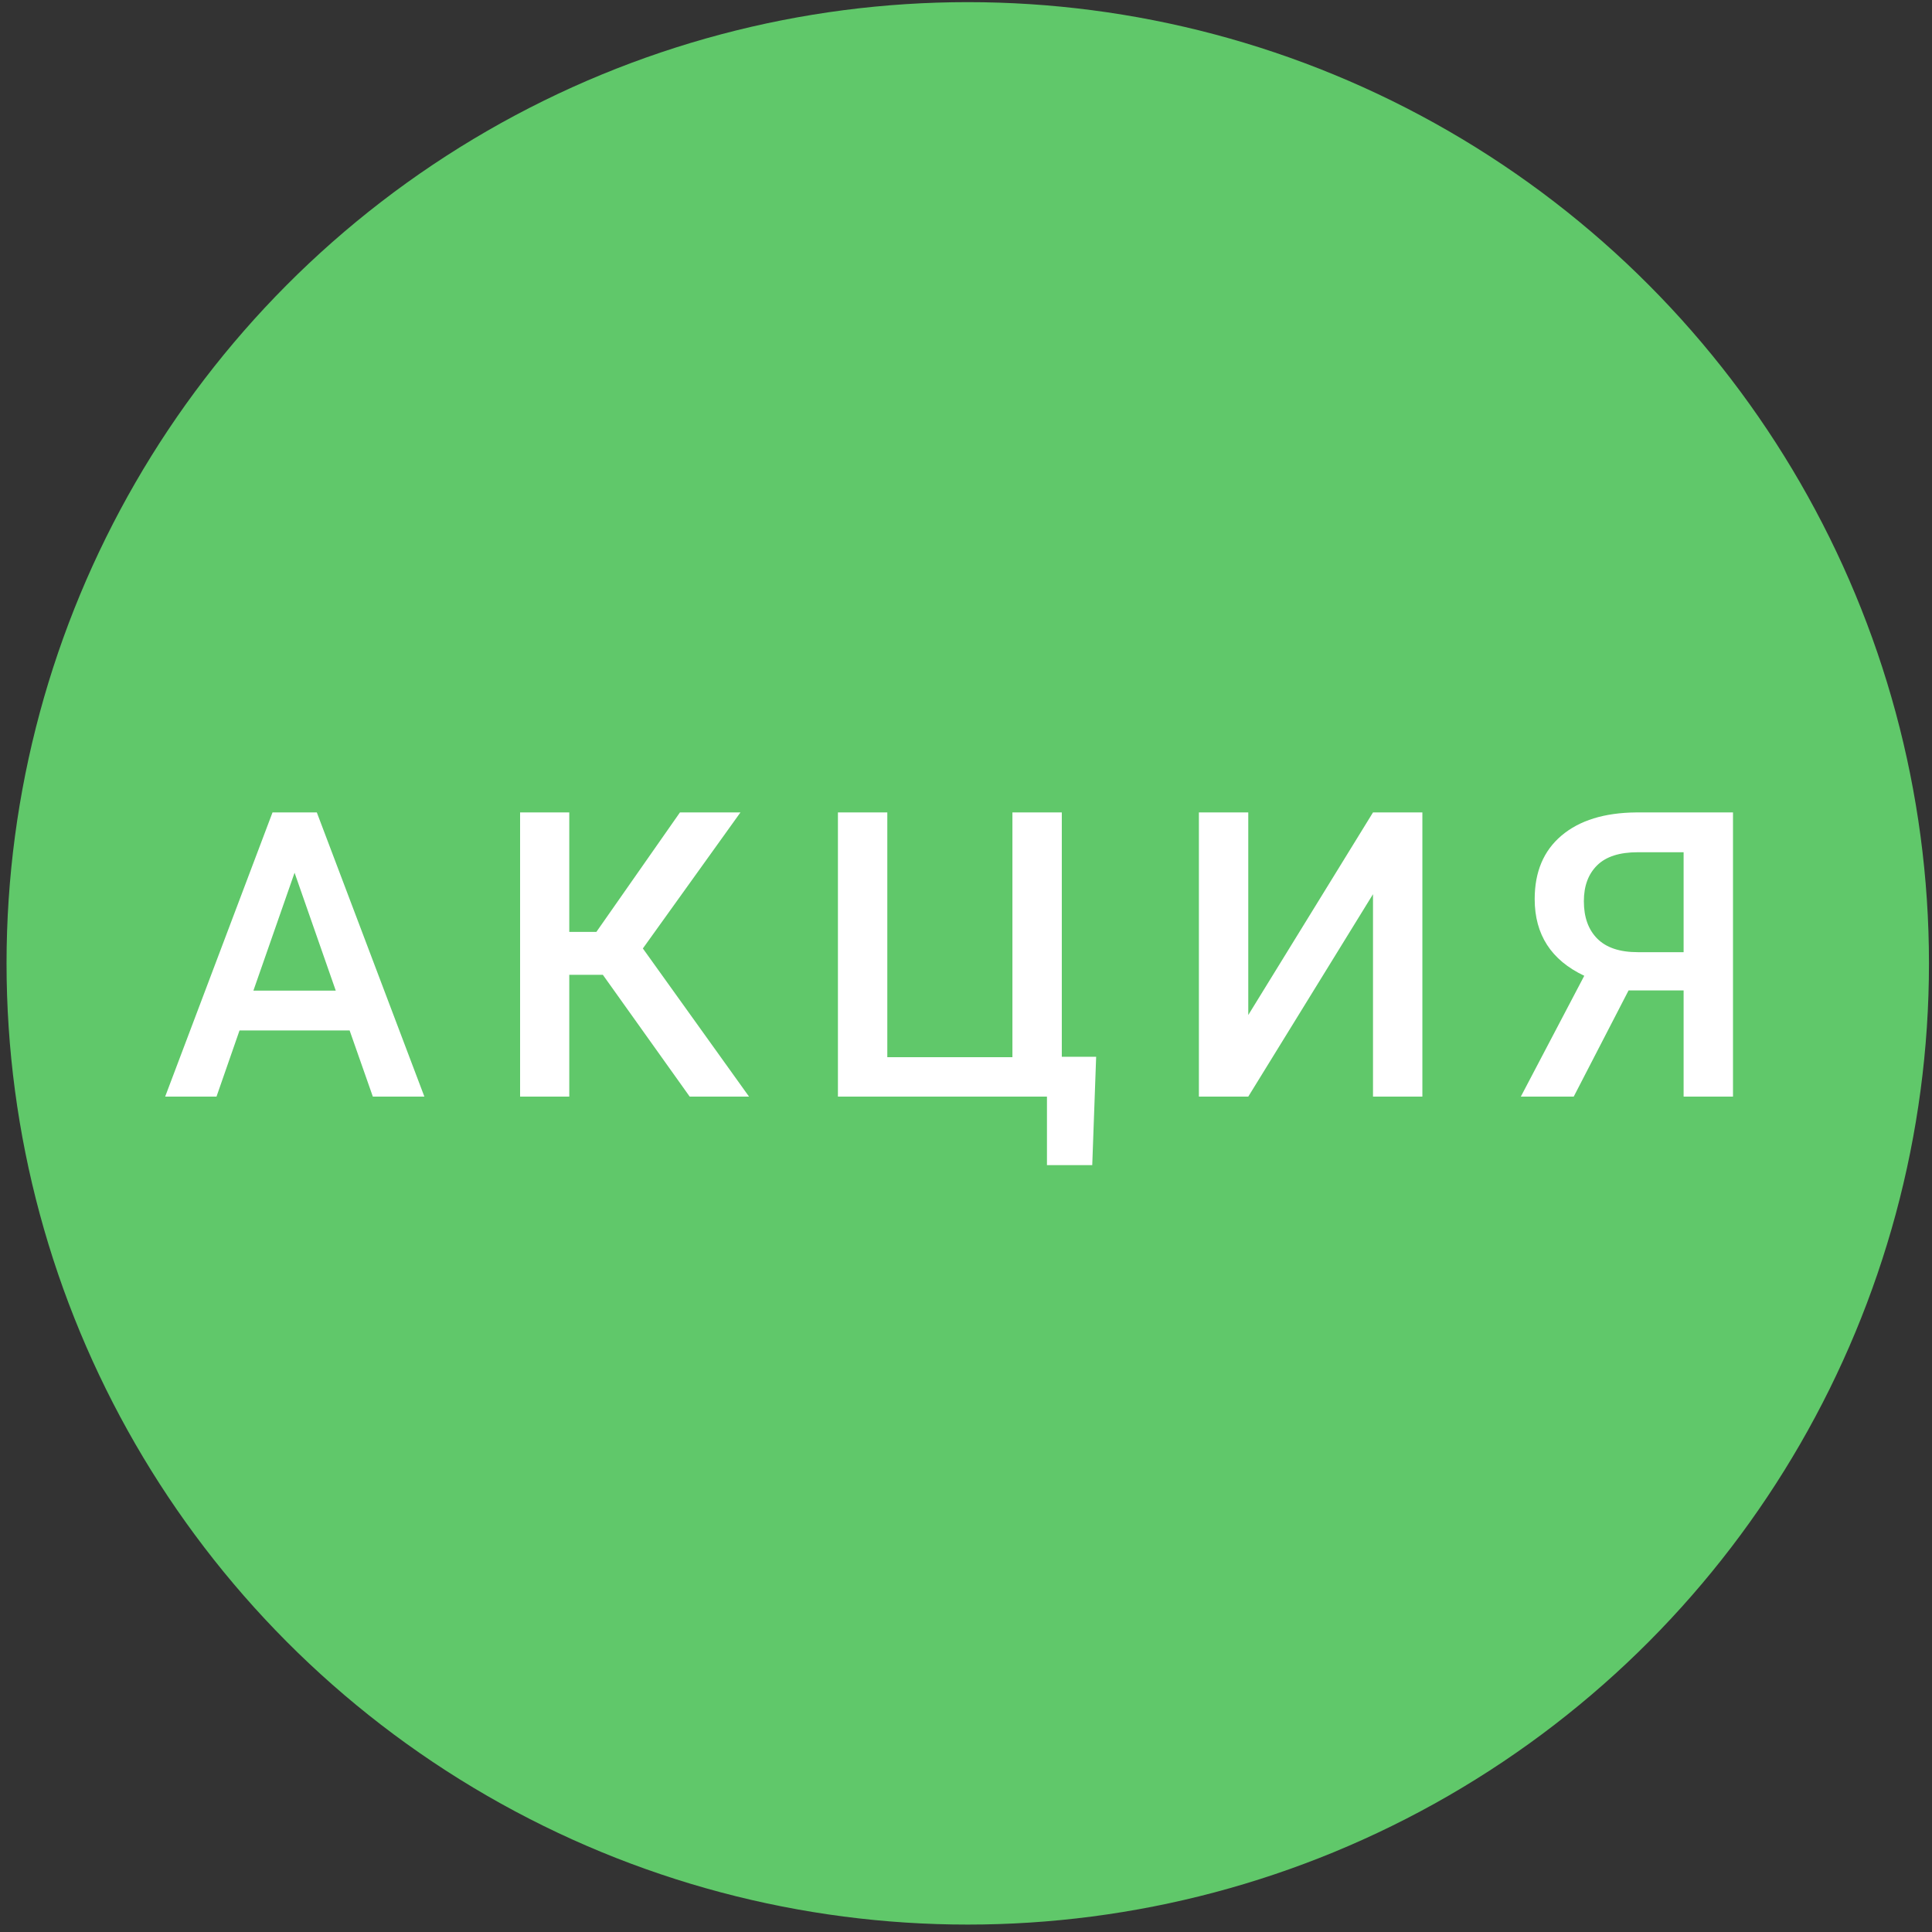 <?xml version="1.0" encoding="UTF-8"?> <svg xmlns="http://www.w3.org/2000/svg" width="145" height="145" viewBox="0 0 145 145" fill="none"><rect x="0" y="0" width="145" height="145" fill="#333333" stroke="none"/> <circle cx="72.632" cy="72.302" r="72.141" fill="#60C86A"></circle> <path d="M26.239 77.336H17.977L16.249 82.302H12.396L20.453 60.974H23.778L31.85 82.302H27.982L26.239 77.336ZM19.018 74.348H25.199L22.108 65.5L19.018 74.348ZM45.245 73.161H42.725V82.302H39.034V60.974H42.725V69.939H44.761L51.031 60.974H55.572L48.248 71.184L56.216 82.302H51.763L45.245 73.161ZM62.888 60.974H66.594V79.343H75.984V60.974H79.69V79.314H82.268L81.975 87.443H78.576V82.302H62.888V60.974ZM103.046 60.974H106.752V82.302H103.046V67.111L93.685 82.302H89.979V60.974H93.685V76.179L103.046 60.974ZM126.358 82.302V74.333H122.227L118.111 82.302H114.141L118.902 73.234C116.421 72.062 115.181 70.144 115.181 67.478C115.181 65.436 115.85 63.85 117.188 62.717C118.536 61.574 120.411 60.993 122.813 60.974H130.064V82.302H126.358ZM118.872 67.639C118.872 68.84 119.209 69.777 119.883 70.451C120.557 71.125 121.568 71.462 122.915 71.462H126.358V63.962H122.915C121.548 63.962 120.533 64.289 119.869 64.943C119.204 65.598 118.872 66.496 118.872 67.639Z" fill="white"></path> </svg> 